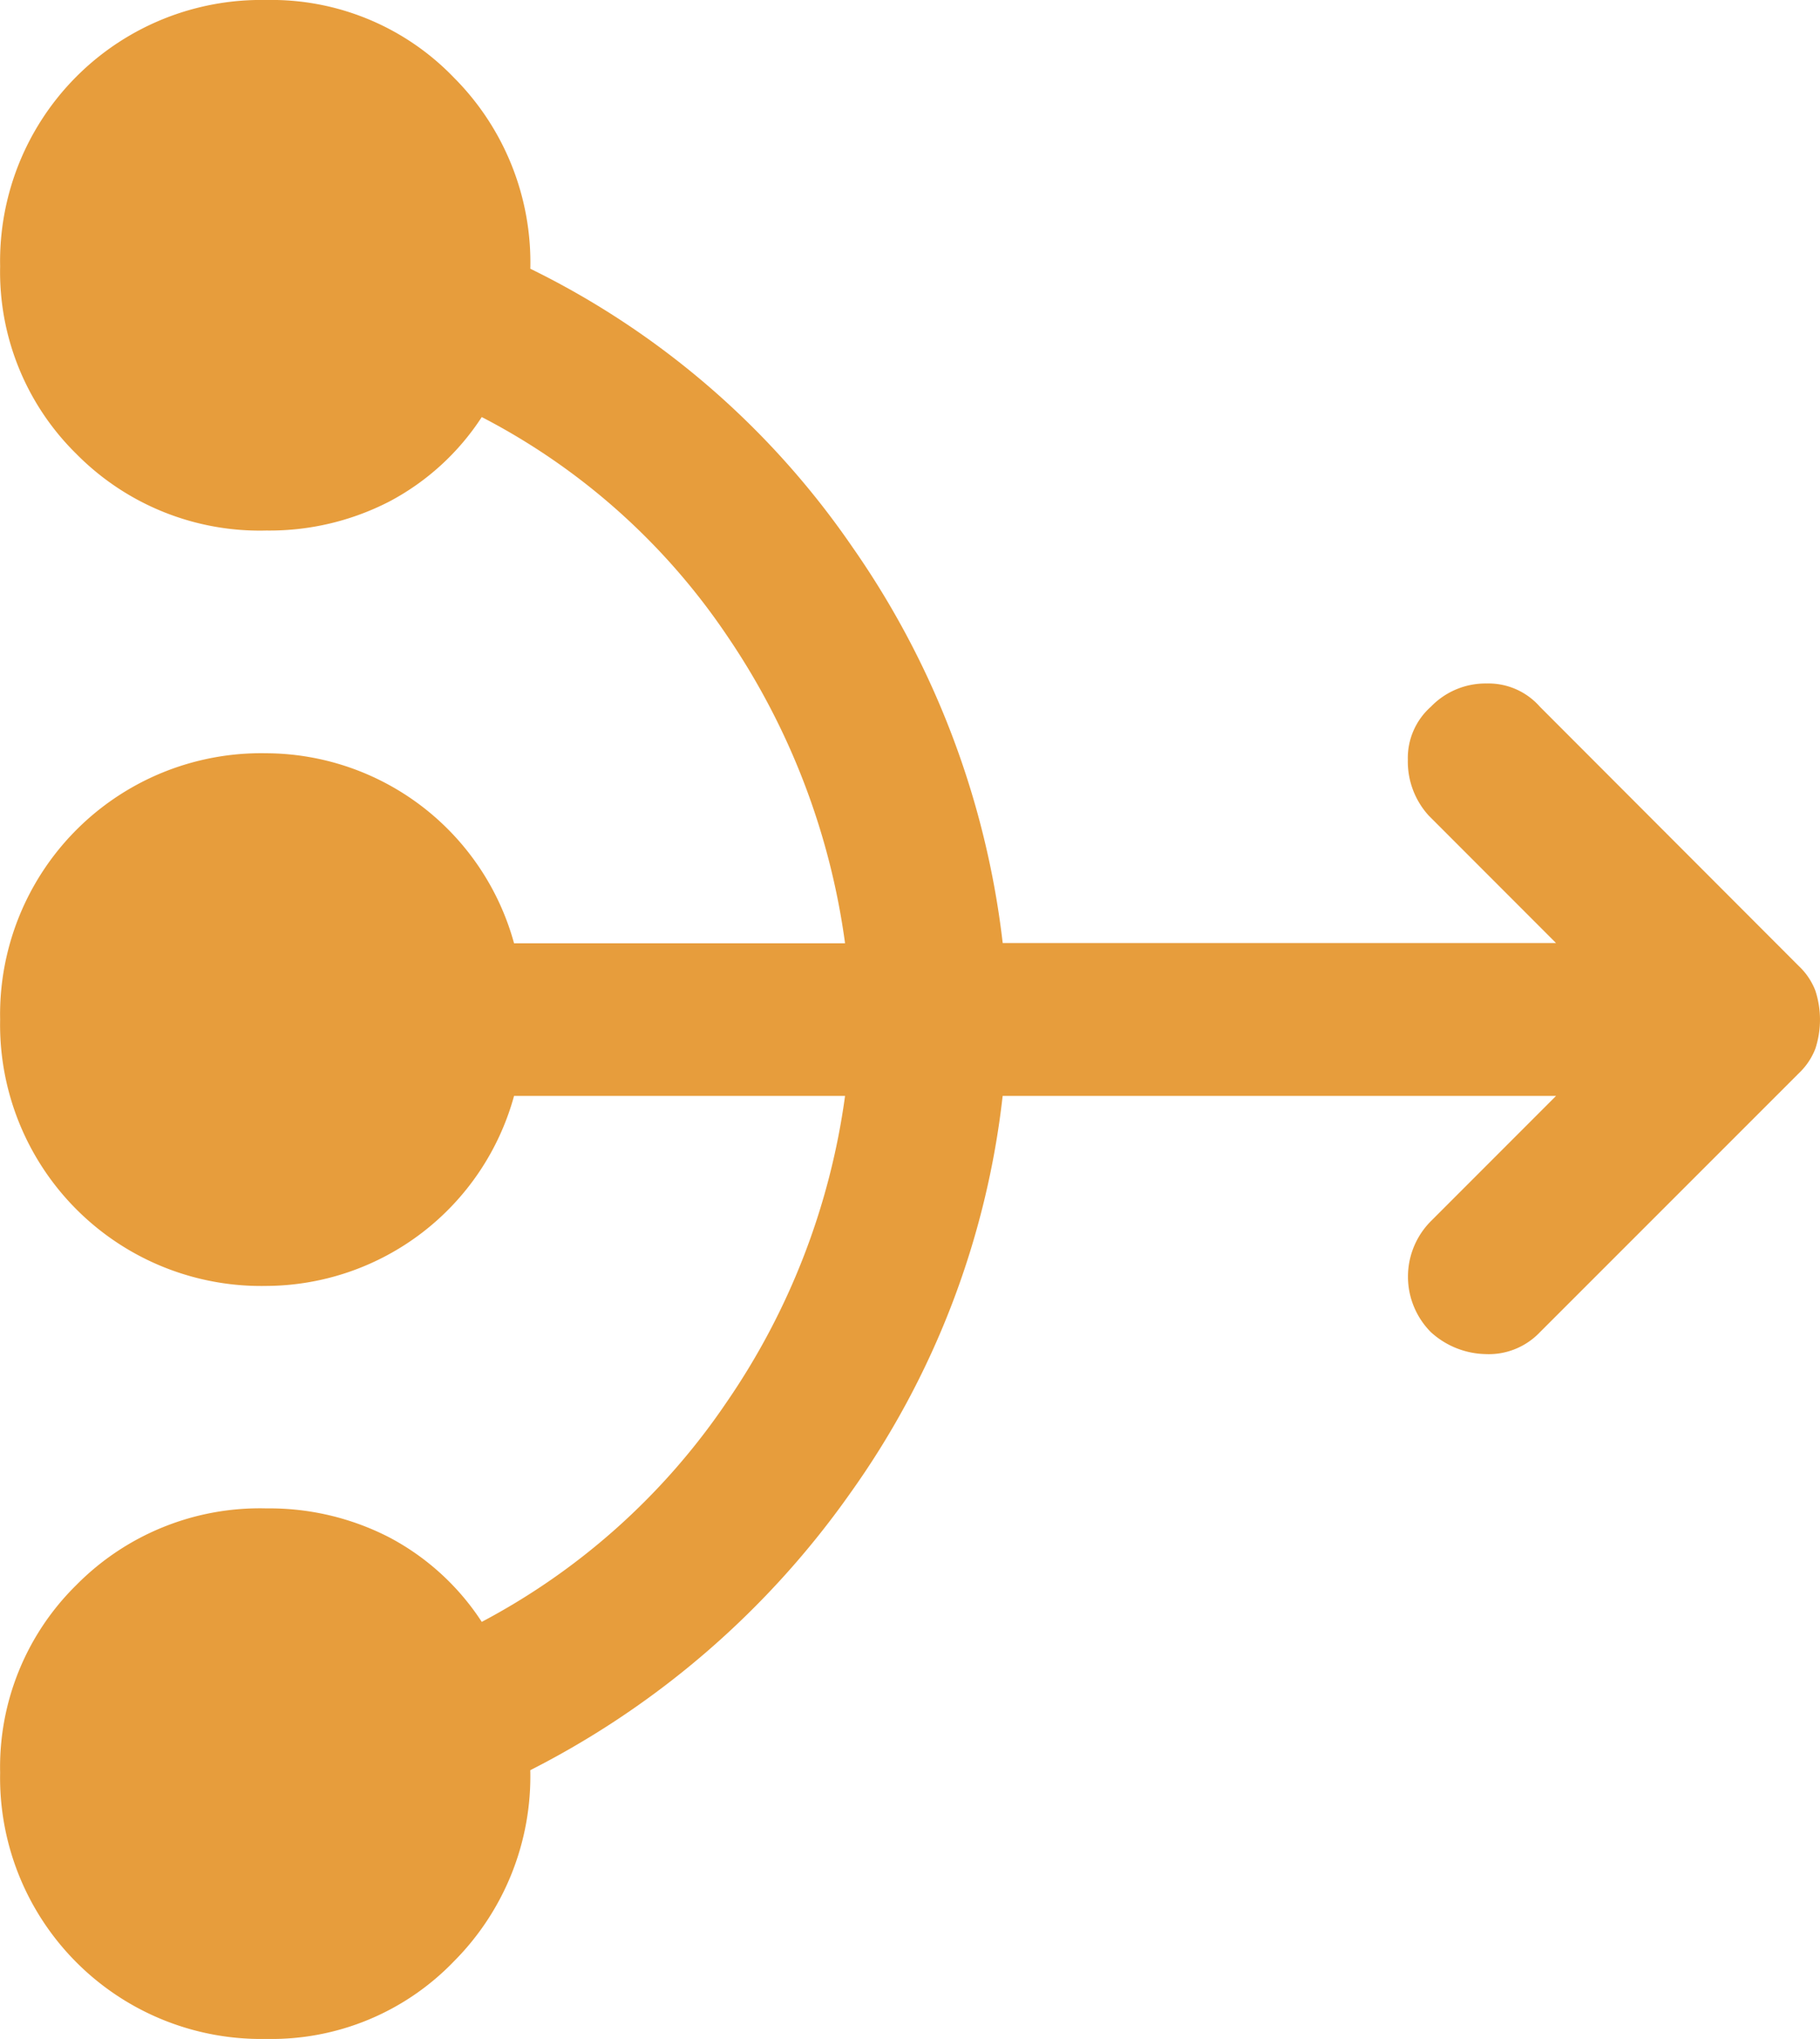 <svg xmlns="http://www.w3.org/2000/svg" width="41.711" height="46.698" viewBox="0 0 41.711 46.698">
  <path id="mediation_FILL0_wght400_GRAD0_opsz40" d="M9.436,48.365a5.983,5.983,0,0,1-6.1-6.1,5.844,5.844,0,0,1,1.751-4.3,5.908,5.908,0,0,1,4.352-1.751,6,6,0,0,1,2.812.662,5.7,5.7,0,0,1,2.123,1.937,15.536,15.536,0,0,0,5.6-5.014A16.223,16.223,0,0,0,22.7,26.767H15.114a5.914,5.914,0,0,1-5.678,4.352,5.983,5.983,0,0,1-6.1-6.1,5.983,5.983,0,0,1,6.1-6.1,5.914,5.914,0,0,1,5.678,4.352H22.7A16.405,16.405,0,0,0,20,16.233a15.2,15.2,0,0,0-5.626-5.014,5.7,5.7,0,0,1-2.123,1.937,6,6,0,0,1-2.812.662,5.908,5.908,0,0,1-4.352-1.751,5.844,5.844,0,0,1-1.751-4.3,5.983,5.983,0,0,1,6.1-6.1,5.8,5.8,0,0,1,4.3,1.778,5.993,5.993,0,0,1,1.751,4.377,19.148,19.148,0,0,1,7.377,6.368,19.8,19.8,0,0,1,3.449,9.075H38.994l-2.918-2.919a1.836,1.836,0,0,1-.478-1.274,1.569,1.569,0,0,1,.53-1.22,1.737,1.737,0,0,1,1.274-.531,1.569,1.569,0,0,1,1.221.531L44.566,23.8a1.526,1.526,0,0,1,.372.557,2.135,2.135,0,0,1,0,1.327,1.526,1.526,0,0,1-.372.557L38.624,32.18a1.617,1.617,0,0,1-1.248.5,1.917,1.917,0,0,1-1.247-.5,1.8,1.8,0,0,1,0-2.547l2.866-2.866H26.312a19.353,19.353,0,0,1-3.476,9.075,20.1,20.1,0,0,1-7.35,6.368,6,6,0,0,1-1.751,4.379A5.8,5.8,0,0,1,9.436,48.365Z" transform="translate(-3.333 -1.667)" fill="#e79d3c"/>
</svg>
